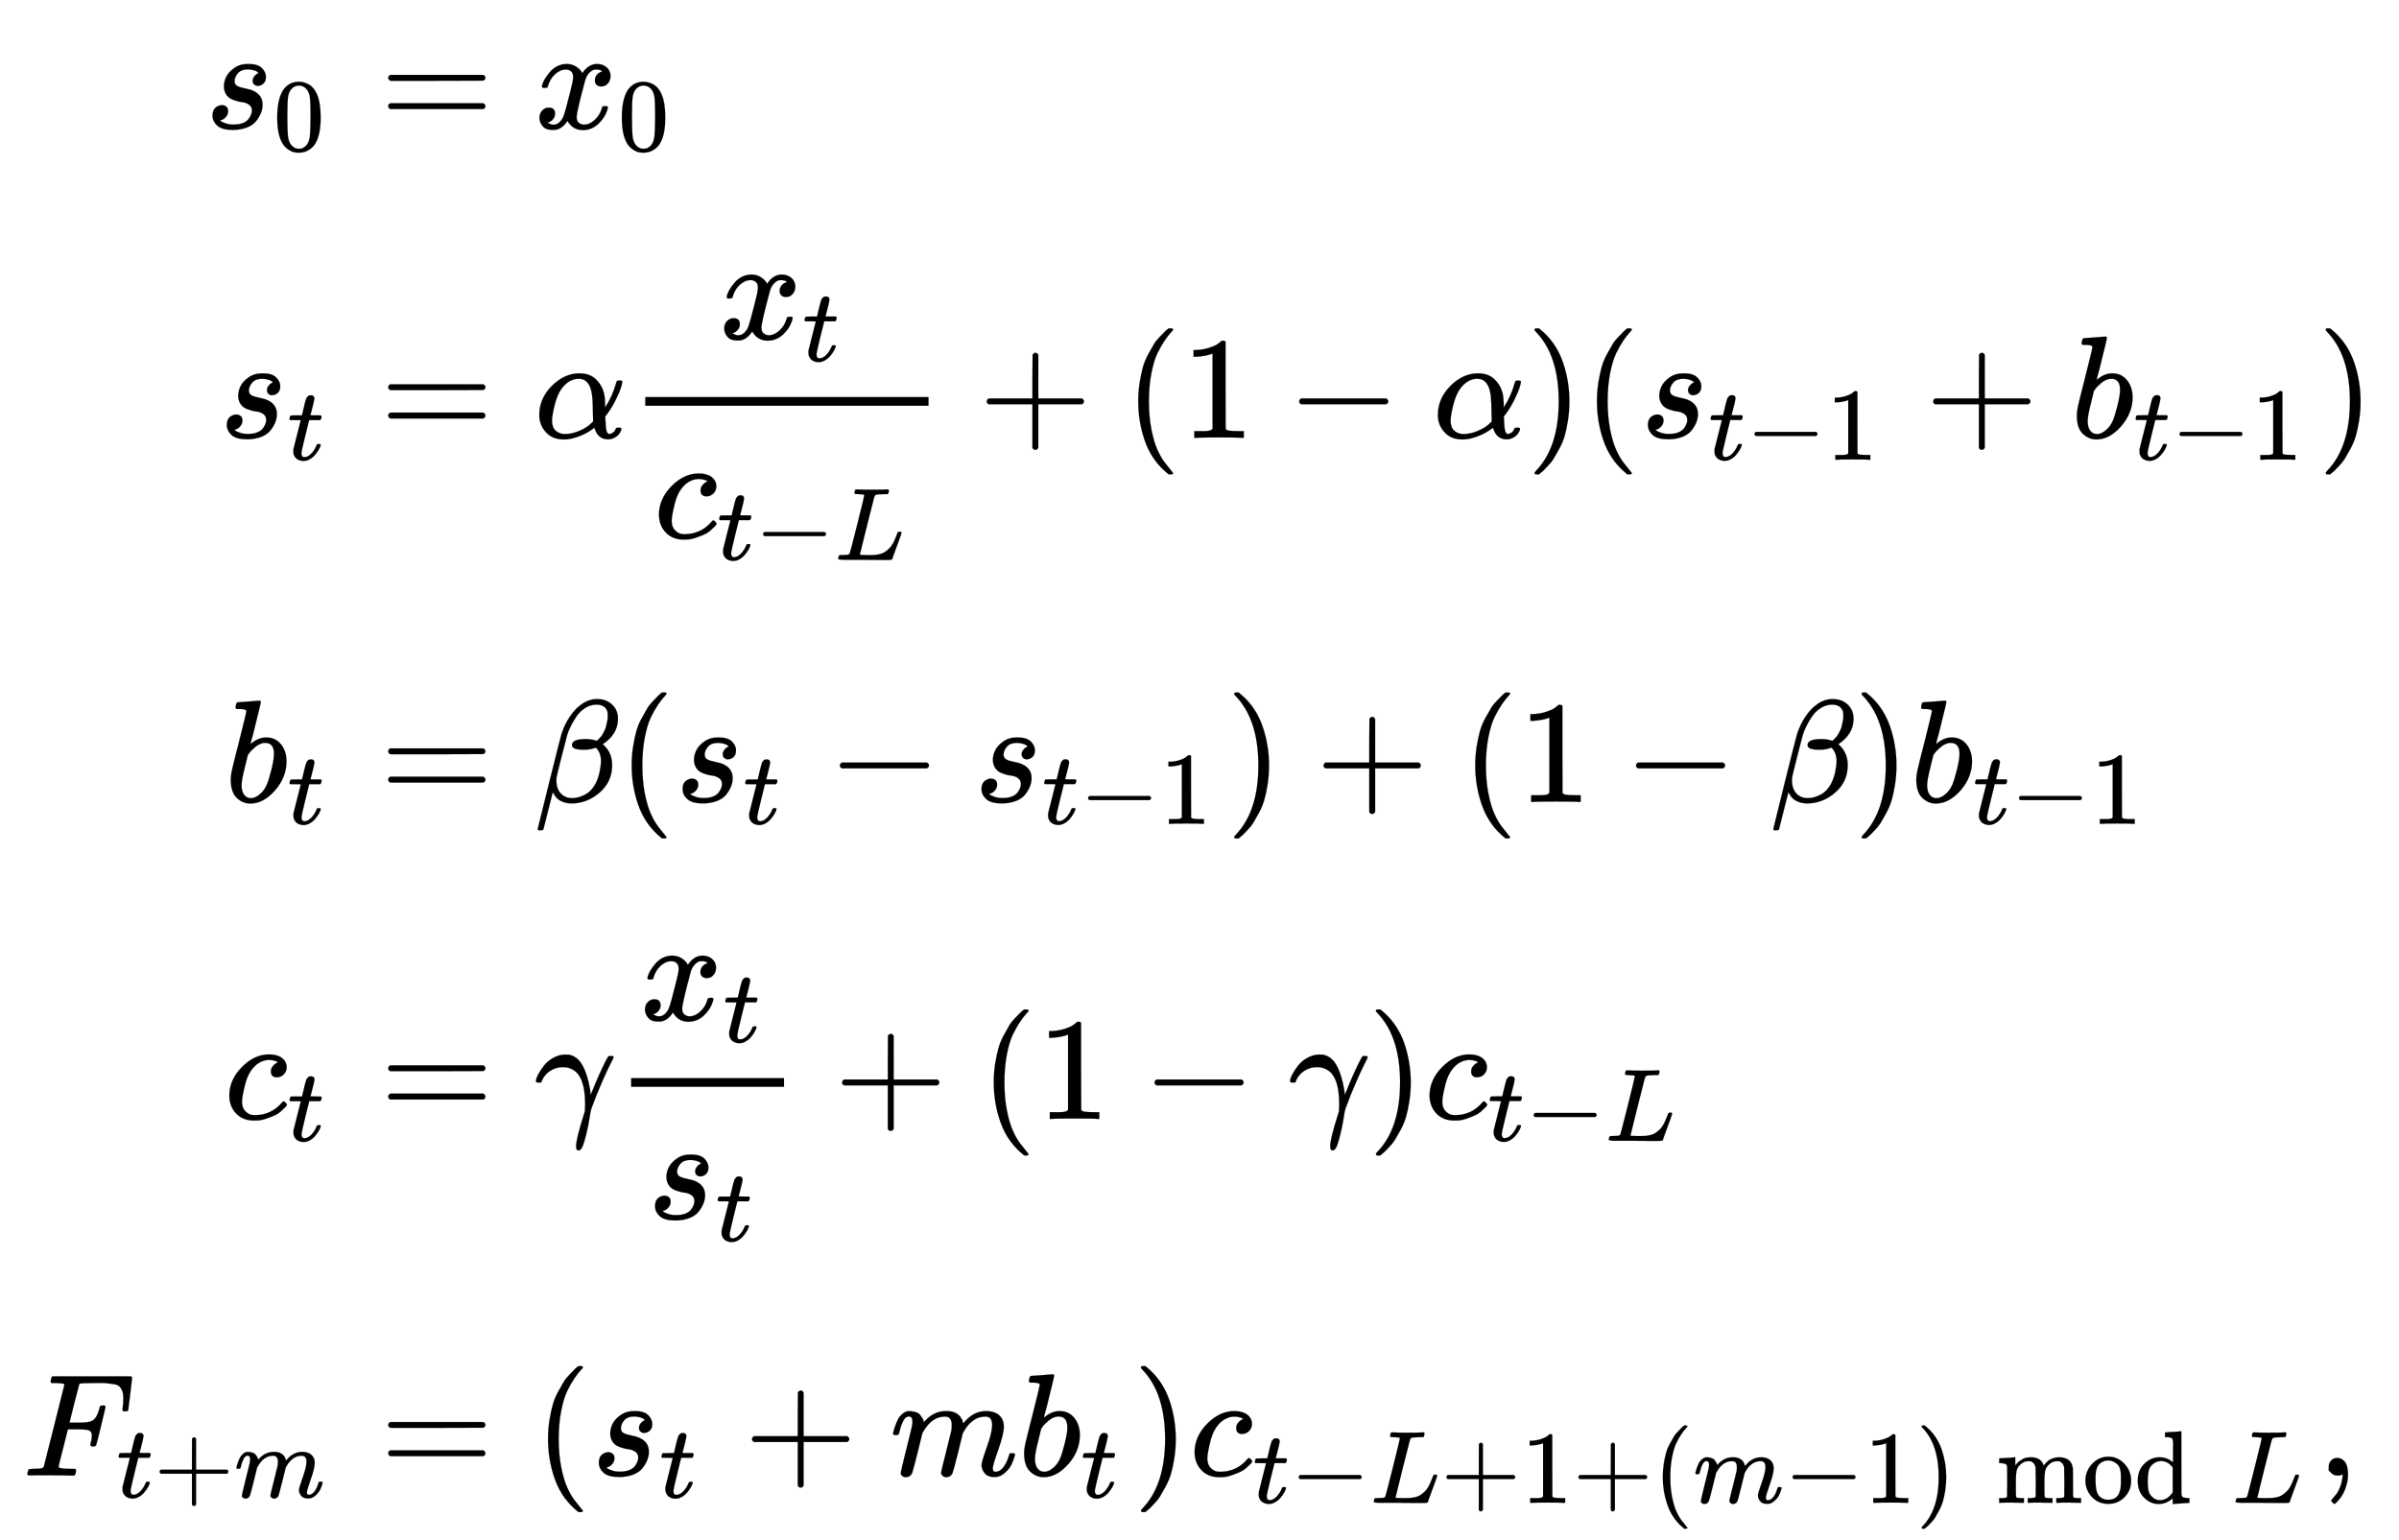 <svg xmlns:xlink="http://www.w3.org/1999/xlink" width="38.177ex" height="24.509ex" style="vertical-align: -11.671ex;" viewBox="0 -5527.4 16437.2 10552.6" role="img" focusable="false" xmlns="http://www.w3.org/2000/svg" aria-labelledby="MathJax-SVG-1-Title"><title id="MathJax-SVG-1-Title">StartLayout 1st Row 1st Column s 0 2nd Column equals x 0 2nd Row 1st Column s Subscript t 2nd Column equals alpha StartFraction x Subscript t Baseline Over c Subscript t minus upper L Baseline EndFraction plus left parenthesis 1 minus alpha right parenthesis left parenthesis s Subscript t minus 1 Baseline plus b Subscript t minus 1 Baseline right parenthesis 3rd Row 1st Column b Subscript t 2nd Column equals beta left parenthesis s Subscript t Baseline minus s Subscript t minus 1 Baseline right parenthesis plus left parenthesis 1 minus beta right parenthesis b Subscript t minus 1 Baseline 4th Row 1st Column c Subscript t 2nd Column equals gamma StartFraction x Subscript t Baseline Over s Subscript t Baseline EndFraction plus left parenthesis 1 minus gamma right parenthesis c Subscript t minus upper L Baseline 5th Row 1st Column upper F Subscript t plus m 2nd Column equals left parenthesis s Subscript t Baseline plus m b Subscript t Baseline right parenthesis c Subscript t minus upper L plus 1 plus left parenthesis m minus 1 right parenthesis mod upper L Baseline comma EndLayout</title><defs aria-hidden="true"><path stroke-width="1" id="E2-MJMATHI-73" d="M131 289Q131 321 147 354T203 415T300 442Q362 442 390 415T419 355Q419 323 402 308T364 292Q351 292 340 300T328 326Q328 342 337 354T354 372T367 378Q368 378 368 379Q368 382 361 388T336 399T297 405Q249 405 227 379T204 326Q204 301 223 291T278 274T330 259Q396 230 396 163Q396 135 385 107T352 51T289 7T195 -10Q118 -10 86 19T53 87Q53 126 74 143T118 160Q133 160 146 151T160 120Q160 94 142 76T111 58Q109 57 108 57T107 55Q108 52 115 47T146 34T201 27Q237 27 263 38T301 66T318 97T323 122Q323 150 302 164T254 181T195 196T148 231Q131 256 131 289Z"></path><path stroke-width="1" id="E2-MJMAIN-30" d="M96 585Q152 666 249 666Q297 666 345 640T423 548Q460 465 460 320Q460 165 417 83Q397 41 362 16T301 -15T250 -22Q224 -22 198 -16T137 16T82 83Q39 165 39 320Q39 494 96 585ZM321 597Q291 629 250 629Q208 629 178 597Q153 571 145 525T137 333Q137 175 145 125T181 46Q209 16 250 16Q290 16 318 46Q347 76 354 130T362 333Q362 478 354 524T321 597Z"></path><path stroke-width="1" id="E2-MJMAIN-3D" d="M56 347Q56 360 70 367H707Q722 359 722 347Q722 336 708 328L390 327H72Q56 332 56 347ZM56 153Q56 168 72 173H708Q722 163 722 153Q722 140 707 133H70Q56 140 56 153Z"></path><path stroke-width="1" id="E2-MJMATHI-78" d="M52 289Q59 331 106 386T222 442Q257 442 286 424T329 379Q371 442 430 442Q467 442 494 420T522 361Q522 332 508 314T481 292T458 288Q439 288 427 299T415 328Q415 374 465 391Q454 404 425 404Q412 404 406 402Q368 386 350 336Q290 115 290 78Q290 50 306 38T341 26Q378 26 414 59T463 140Q466 150 469 151T485 153H489Q504 153 504 145Q504 144 502 134Q486 77 440 33T333 -11Q263 -11 227 52Q186 -10 133 -10H127Q78 -10 57 16T35 71Q35 103 54 123T99 143Q142 143 142 101Q142 81 130 66T107 46T94 41L91 40Q91 39 97 36T113 29T132 26Q168 26 194 71Q203 87 217 139T245 247T261 313Q266 340 266 352Q266 380 251 392T217 404Q177 404 142 372T93 290Q91 281 88 280T72 278H58Q52 284 52 289Z"></path><path stroke-width="1" id="E2-MJMATHI-74" d="M26 385Q19 392 19 395Q19 399 22 411T27 425Q29 430 36 430T87 431H140L159 511Q162 522 166 540T173 566T179 586T187 603T197 615T211 624T229 626Q247 625 254 615T261 596Q261 589 252 549T232 470L222 433Q222 431 272 431H323Q330 424 330 420Q330 398 317 385H210L174 240Q135 80 135 68Q135 26 162 26Q197 26 230 60T283 144Q285 150 288 151T303 153H307Q322 153 322 145Q322 142 319 133Q314 117 301 95T267 48T216 6T155 -11Q125 -11 98 4T59 56Q57 64 57 83V101L92 241Q127 382 128 383Q128 385 77 385H26Z"></path><path stroke-width="1" id="E2-MJMATHI-3B1" d="M34 156Q34 270 120 356T309 442Q379 442 421 402T478 304Q484 275 485 237V208Q534 282 560 374Q564 388 566 390T582 393Q603 393 603 385Q603 376 594 346T558 261T497 161L486 147L487 123Q489 67 495 47T514 26Q528 28 540 37T557 60Q559 67 562 68T577 70Q597 70 597 62Q597 56 591 43Q579 19 556 5T512 -10H505Q438 -10 414 62L411 69L400 61Q390 53 370 41T325 18T267 -2T203 -11Q124 -11 79 39T34 156ZM208 26Q257 26 306 47T379 90L403 112Q401 255 396 290Q382 405 304 405Q235 405 183 332Q156 292 139 224T121 120Q121 71 146 49T208 26Z"></path><path stroke-width="1" id="E2-MJMATHI-63" d="M34 159Q34 268 120 355T306 442Q362 442 394 418T427 355Q427 326 408 306T360 285Q341 285 330 295T319 325T330 359T352 380T366 386H367Q367 388 361 392T340 400T306 404Q276 404 249 390Q228 381 206 359Q162 315 142 235T121 119Q121 73 147 50Q169 26 205 26H209Q321 26 394 111Q403 121 406 121Q410 121 419 112T429 98T420 83T391 55T346 25T282 0T202 -11Q127 -11 81 37T34 159Z"></path><path stroke-width="1" id="E2-MJMAIN-2212" d="M84 237T84 250T98 270H679Q694 262 694 250T679 230H98Q84 237 84 250Z"></path><path stroke-width="1" id="E2-MJMATHI-4C" d="M228 637Q194 637 192 641Q191 643 191 649Q191 673 202 682Q204 683 217 683Q271 680 344 680Q485 680 506 683H518Q524 677 524 674T522 656Q517 641 513 637H475Q406 636 394 628Q387 624 380 600T313 336Q297 271 279 198T252 88L243 52Q243 48 252 48T311 46H328Q360 46 379 47T428 54T478 72T522 106T564 161Q580 191 594 228T611 270Q616 273 628 273H641Q647 264 647 262T627 203T583 83T557 9Q555 4 553 3T537 0T494 -1Q483 -1 418 -1T294 0H116Q32 0 32 10Q32 17 34 24Q39 43 44 45Q48 46 59 46H65Q92 46 125 49Q139 52 144 61Q147 65 216 339T285 628Q285 635 228 637Z"></path><path stroke-width="1" id="E2-MJMAIN-2B" d="M56 237T56 250T70 270H369V420L370 570Q380 583 389 583Q402 583 409 568V270H707Q722 262 722 250T707 230H409V-68Q401 -82 391 -82H389H387Q375 -82 369 -68V230H70Q56 237 56 250Z"></path><path stroke-width="1" id="E2-MJMAIN-28" d="M94 250Q94 319 104 381T127 488T164 576T202 643T244 695T277 729T302 750H315H319Q333 750 333 741Q333 738 316 720T275 667T226 581T184 443T167 250T184 58T225 -81T274 -167T316 -220T333 -241Q333 -250 318 -250H315H302L274 -226Q180 -141 137 -14T94 250Z"></path><path stroke-width="1" id="E2-MJMAIN-31" d="M213 578L200 573Q186 568 160 563T102 556H83V602H102Q149 604 189 617T245 641T273 663Q275 666 285 666Q294 666 302 660V361L303 61Q310 54 315 52T339 48T401 46H427V0H416Q395 3 257 3Q121 3 100 0H88V46H114Q136 46 152 46T177 47T193 50T201 52T207 57T213 61V578Z"></path><path stroke-width="1" id="E2-MJMAIN-29" d="M60 749L64 750Q69 750 74 750H86L114 726Q208 641 251 514T294 250Q294 182 284 119T261 12T224 -76T186 -143T145 -194T113 -227T90 -246Q87 -249 86 -250H74Q66 -250 63 -250T58 -247T55 -238Q56 -237 66 -225Q221 -64 221 250T66 725Q56 737 55 738Q55 746 60 749Z"></path><path stroke-width="1" id="E2-MJMATHI-62" d="M73 647Q73 657 77 670T89 683Q90 683 161 688T234 694Q246 694 246 685T212 542Q204 508 195 472T180 418L176 399Q176 396 182 402Q231 442 283 442Q345 442 383 396T422 280Q422 169 343 79T173 -11Q123 -11 82 27T40 150V159Q40 180 48 217T97 414Q147 611 147 623T109 637Q104 637 101 637H96Q86 637 83 637T76 640T73 647ZM336 325V331Q336 405 275 405Q258 405 240 397T207 376T181 352T163 330L157 322L136 236Q114 150 114 114Q114 66 138 42Q154 26 178 26Q211 26 245 58Q270 81 285 114T318 219Q336 291 336 325Z"></path><path stroke-width="1" id="E2-MJMATHI-3B2" d="M29 -194Q23 -188 23 -186Q23 -183 102 134T186 465Q208 533 243 584T309 658Q365 705 429 705H431Q493 705 533 667T573 570Q573 465 469 396L482 383Q533 332 533 252Q533 139 448 65T257 -10Q227 -10 203 -2T165 17T143 40T131 59T126 65L62 -188Q60 -194 42 -194H29ZM353 431Q392 431 427 419L432 422Q436 426 439 429T449 439T461 453T472 471T484 495T493 524T501 560Q503 569 503 593Q503 611 502 616Q487 667 426 667Q384 667 347 643T286 582T247 514T224 455Q219 439 186 308T152 168Q151 163 151 147Q151 99 173 68Q204 26 260 26Q302 26 349 51T425 137Q441 171 449 214T457 279Q457 337 422 372Q380 358 347 358H337Q258 358 258 389Q258 396 261 403Q275 431 353 431Z"></path><path stroke-width="1" id="E2-MJMATHI-3B3" d="M31 249Q11 249 11 258Q11 275 26 304T66 365T129 418T206 441Q233 441 239 440Q287 429 318 386T371 255Q385 195 385 170Q385 166 386 166L398 193Q418 244 443 300T486 391T508 430Q510 431 524 431H537Q543 425 543 422Q543 418 522 378T463 251T391 71Q385 55 378 6T357 -100Q341 -165 330 -190T303 -216Q286 -216 286 -188Q286 -138 340 32L346 51L347 69Q348 79 348 100Q348 257 291 317Q251 355 196 355Q148 355 108 329T51 260Q49 251 47 251Q45 249 31 249Z"></path><path stroke-width="1" id="E2-MJMATHI-46" d="M48 1Q31 1 31 11Q31 13 34 25Q38 41 42 43T65 46Q92 46 125 49Q139 52 144 61Q146 66 215 342T285 622Q285 629 281 629Q273 632 228 634H197Q191 640 191 642T193 659Q197 676 203 680H742Q749 676 749 669Q749 664 736 557T722 447Q720 440 702 440H690Q683 445 683 453Q683 454 686 477T689 530Q689 560 682 579T663 610T626 626T575 633T503 634H480Q398 633 393 631Q388 629 386 623Q385 622 352 492L320 363H375Q378 363 398 363T426 364T448 367T472 374T489 386Q502 398 511 419T524 457T529 475Q532 480 548 480H560Q567 475 567 470Q567 467 536 339T502 207Q500 200 482 200H470Q463 206 463 212Q463 215 468 234T473 274Q473 303 453 310T364 317H309L277 190Q245 66 245 60Q245 46 334 46H359Q365 40 365 39T363 19Q359 6 353 0H336Q295 2 185 2Q120 2 86 2T48 1Z"></path><path stroke-width="1" id="E2-MJMATHI-6D" d="M21 287Q22 293 24 303T36 341T56 388T88 425T132 442T175 435T205 417T221 395T229 376L231 369Q231 367 232 367L243 378Q303 442 384 442Q401 442 415 440T441 433T460 423T475 411T485 398T493 385T497 373T500 364T502 357L510 367Q573 442 659 442Q713 442 746 415T780 336Q780 285 742 178T704 50Q705 36 709 31T724 26Q752 26 776 56T815 138Q818 149 821 151T837 153Q857 153 857 145Q857 144 853 130Q845 101 831 73T785 17T716 -10Q669 -10 648 17T627 73Q627 92 663 193T700 345Q700 404 656 404H651Q565 404 506 303L499 291L466 157Q433 26 428 16Q415 -11 385 -11Q372 -11 364 -4T353 8T350 18Q350 29 384 161L420 307Q423 322 423 345Q423 404 379 404H374Q288 404 229 303L222 291L189 157Q156 26 151 16Q138 -11 108 -11Q95 -11 87 -5T76 7T74 17Q74 30 112 181Q151 335 151 342Q154 357 154 369Q154 405 129 405Q107 405 92 377T69 316T57 280Q55 278 41 278H27Q21 284 21 287Z"></path><path stroke-width="1" id="E2-MJMAIN-6D" d="M41 46H55Q94 46 102 60V68Q102 77 102 91T102 122T103 161T103 203Q103 234 103 269T102 328V351Q99 370 88 376T43 385H25V408Q25 431 27 431L37 432Q47 433 65 434T102 436Q119 437 138 438T167 441T178 442H181V402Q181 364 182 364T187 369T199 384T218 402T247 421T285 437Q305 442 336 442Q351 442 364 440T387 434T406 426T421 417T432 406T441 395T448 384T452 374T455 366L457 361L460 365Q463 369 466 373T475 384T488 397T503 410T523 422T546 432T572 439T603 442Q729 442 740 329Q741 322 741 190V104Q741 66 743 59T754 49Q775 46 803 46H819V0H811L788 1Q764 2 737 2T699 3Q596 3 587 0H579V46H595Q656 46 656 62Q657 64 657 200Q656 335 655 343Q649 371 635 385T611 402T585 404Q540 404 506 370Q479 343 472 315T464 232V168V108Q464 78 465 68T468 55T477 49Q498 46 526 46H542V0H534L510 1Q487 2 460 2T422 3Q319 3 310 0H302V46H318Q379 46 379 62Q380 64 380 200Q379 335 378 343Q372 371 358 385T334 402T308 404Q263 404 229 370Q202 343 195 315T187 232V168V108Q187 78 188 68T191 55T200 49Q221 46 249 46H265V0H257L234 1Q210 2 183 2T145 3Q42 3 33 0H25V46H41Z"></path><path stroke-width="1" id="E2-MJMAIN-6F" d="M28 214Q28 309 93 378T250 448Q340 448 405 380T471 215Q471 120 407 55T250 -10Q153 -10 91 57T28 214ZM250 30Q372 30 372 193V225V250Q372 272 371 288T364 326T348 362T317 390T268 410Q263 411 252 411Q222 411 195 399Q152 377 139 338T126 246V226Q126 130 145 91Q177 30 250 30Z"></path><path stroke-width="1" id="E2-MJMAIN-64" d="M376 495Q376 511 376 535T377 568Q377 613 367 624T316 637H298V660Q298 683 300 683L310 684Q320 685 339 686T376 688Q393 689 413 690T443 693T454 694H457V390Q457 84 458 81Q461 61 472 55T517 46H535V0Q533 0 459 -5T380 -11H373V44L365 37Q307 -11 235 -11Q158 -11 96 50T34 215Q34 315 97 378T244 442Q319 442 376 393V495ZM373 342Q328 405 260 405Q211 405 173 369Q146 341 139 305T131 211Q131 155 138 120T173 59Q203 26 251 26Q322 26 373 103V342Z"></path><path stroke-width="1" id="E2-MJMAIN-2C" d="M78 35T78 60T94 103T137 121Q165 121 187 96T210 8Q210 -27 201 -60T180 -117T154 -158T130 -185T117 -194Q113 -194 104 -185T95 -172Q95 -168 106 -156T131 -126T157 -76T173 -3V9L172 8Q170 7 167 6T161 3T152 1T140 0Q113 0 96 17Z"></path></defs><g stroke="currentColor" fill="currentColor" stroke-width="0" transform="matrix(1 0 0 -1 0 0)" aria-hidden="true"><g transform="translate(167,0)"><g transform="translate(-11,0)"><g transform="translate(1247,4647)"> <use xlink:href="#E2-MJMATHI-73" x="0" y="0"></use> <use transform="scale(0.707)" xlink:href="#E2-MJMAIN-30" x="663" y="-213"></use></g><g transform="translate(1345,2527)"> <use xlink:href="#E2-MJMATHI-73" x="0" y="0"></use> <use transform="scale(0.707)" xlink:href="#E2-MJMATHI-74" x="663" y="-213"></use></g><g transform="translate(1385,32)"> <use xlink:href="#E2-MJMATHI-62" x="0" y="0"></use> <use transform="scale(0.707)" xlink:href="#E2-MJMATHI-74" x="607" y="-213"></use></g><g transform="translate(1381,-2140)"> <use xlink:href="#E2-MJMATHI-63" x="0" y="0"></use> <use transform="scale(0.707)" xlink:href="#E2-MJMATHI-74" x="613" y="-213"></use></g><g transform="translate(0,-4584)"> <use xlink:href="#E2-MJMATHI-46" x="0" y="0"></use><g transform="translate(643,-150)"> <use transform="scale(0.707)" xlink:href="#E2-MJMATHI-74" x="0" y="0"></use> <use transform="scale(0.707)" xlink:href="#E2-MJMAIN-2B" x="361" y="0"></use> <use transform="scale(0.707)" xlink:href="#E2-MJMATHI-6D" x="1140" y="0"></use></g></g></g><g transform="translate(2160,0)"><g transform="translate(0,4647)"> <use xlink:href="#E2-MJMAIN-3D" x="277" y="0"></use><g transform="translate(1334,0)"> <use xlink:href="#E2-MJMATHI-78" x="0" y="0"></use> <use transform="scale(0.707)" xlink:href="#E2-MJMAIN-30" x="809" y="-213"></use></g></g><g transform="translate(0,2527)"> <use xlink:href="#E2-MJMAIN-3D" x="277" y="0"></use> <use xlink:href="#E2-MJMATHI-3B1" x="1334" y="0"></use><g transform="translate(1974,0)"><g transform="translate(120,0)"><rect stroke="none" width="1941" height="60" x="0" y="220"></rect><g transform="translate(506,677)"> <use xlink:href="#E2-MJMATHI-78" x="0" y="0"></use> <use transform="scale(0.707)" xlink:href="#E2-MJMATHI-74" x="809" y="-213"></use></g><g transform="translate(60,-686)"> <use xlink:href="#E2-MJMATHI-63" x="0" y="0"></use><g transform="translate(433,-150)"> <use transform="scale(0.707)" xlink:href="#E2-MJMATHI-74" x="0" y="0"></use> <use transform="scale(0.707)" xlink:href="#E2-MJMAIN-2212" x="361" y="0"></use> <use transform="scale(0.707)" xlink:href="#E2-MJMATHI-4C" x="1140" y="0"></use></g></g></g></g> <use xlink:href="#E2-MJMAIN-2B" x="4378" y="0"></use> <use xlink:href="#E2-MJMAIN-28" x="5378" y="0"></use> <use xlink:href="#E2-MJMAIN-31" x="5768" y="0"></use> <use xlink:href="#E2-MJMAIN-2212" x="6491" y="0"></use> <use xlink:href="#E2-MJMATHI-3B1" x="7491" y="0"></use> <use xlink:href="#E2-MJMAIN-29" x="8132" y="0"></use> <use xlink:href="#E2-MJMAIN-28" x="8521" y="0"></use><g transform="translate(8911,0)"> <use xlink:href="#E2-MJMATHI-73" x="0" y="0"></use><g transform="translate(469,-150)"> <use transform="scale(0.707)" xlink:href="#E2-MJMATHI-74" x="0" y="0"></use> <use transform="scale(0.707)" xlink:href="#E2-MJMAIN-2212" x="361" y="0"></use> <use transform="scale(0.707)" xlink:href="#E2-MJMAIN-31" x="1140" y="0"></use></g></g> <use xlink:href="#E2-MJMAIN-2B" x="10863" y="0"></use><g transform="translate(11863,0)"> <use xlink:href="#E2-MJMATHI-62" x="0" y="0"></use><g transform="translate(429,-150)"> <use transform="scale(0.707)" xlink:href="#E2-MJMATHI-74" x="0" y="0"></use> <use transform="scale(0.707)" xlink:href="#E2-MJMAIN-2212" x="361" y="0"></use> <use transform="scale(0.707)" xlink:href="#E2-MJMAIN-31" x="1140" y="0"></use></g></g> <use xlink:href="#E2-MJMAIN-29" x="13553" y="0"></use></g><g transform="translate(0,32)"> <use xlink:href="#E2-MJMAIN-3D" x="277" y="0"></use> <use xlink:href="#E2-MJMATHI-3B2" x="1334" y="0"></use> <use xlink:href="#E2-MJMAIN-28" x="1907" y="0"></use><g transform="translate(2297,0)"> <use xlink:href="#E2-MJMATHI-73" x="0" y="0"></use> <use transform="scale(0.707)" xlink:href="#E2-MJMATHI-74" x="663" y="-213"></use></g> <use xlink:href="#E2-MJMAIN-2212" x="3344" y="0"></use><g transform="translate(4345,0)"> <use xlink:href="#E2-MJMATHI-73" x="0" y="0"></use><g transform="translate(469,-150)"> <use transform="scale(0.707)" xlink:href="#E2-MJMATHI-74" x="0" y="0"></use> <use transform="scale(0.707)" xlink:href="#E2-MJMAIN-2212" x="361" y="0"></use> <use transform="scale(0.707)" xlink:href="#E2-MJMAIN-31" x="1140" y="0"></use></g></g> <use xlink:href="#E2-MJMAIN-29" x="6074" y="0"></use> <use xlink:href="#E2-MJMAIN-2B" x="6686" y="0"></use> <use xlink:href="#E2-MJMAIN-28" x="7687" y="0"></use> <use xlink:href="#E2-MJMAIN-31" x="8076" y="0"></use> <use xlink:href="#E2-MJMAIN-2212" x="8799" y="0"></use> <use xlink:href="#E2-MJMATHI-3B2" x="9800" y="0"></use> <use xlink:href="#E2-MJMAIN-29" x="10373" y="0"></use><g transform="translate(10763,0)"> <use xlink:href="#E2-MJMATHI-62" x="0" y="0"></use><g transform="translate(429,-150)"> <use transform="scale(0.707)" xlink:href="#E2-MJMATHI-74" x="0" y="0"></use> <use transform="scale(0.707)" xlink:href="#E2-MJMAIN-2212" x="361" y="0"></use> <use transform="scale(0.707)" xlink:href="#E2-MJMAIN-31" x="1140" y="0"></use></g></g></g><g transform="translate(0,-2140)"> <use xlink:href="#E2-MJMAIN-3D" x="277" y="0"></use> <use xlink:href="#E2-MJMATHI-3B3" x="1334" y="0"></use><g transform="translate(1877,0)"><g transform="translate(120,0)"><rect stroke="none" width="1048" height="60" x="0" y="220"></rect><g transform="translate(60,677)"> <use xlink:href="#E2-MJMATHI-78" x="0" y="0"></use> <use transform="scale(0.707)" xlink:href="#E2-MJMATHI-74" x="809" y="-213"></use></g><g transform="translate(111,-686)"> <use xlink:href="#E2-MJMATHI-73" x="0" y="0"></use> <use transform="scale(0.707)" xlink:href="#E2-MJMATHI-74" x="663" y="-213"></use></g></g></g> <use xlink:href="#E2-MJMAIN-2B" x="3387" y="0"></use> <use xlink:href="#E2-MJMAIN-28" x="4388" y="0"></use> <use xlink:href="#E2-MJMAIN-31" x="4778" y="0"></use> <use xlink:href="#E2-MJMAIN-2212" x="5500" y="0"></use> <use xlink:href="#E2-MJMATHI-3B3" x="6501" y="0"></use> <use xlink:href="#E2-MJMAIN-29" x="7045" y="0"></use><g transform="translate(7434,0)"> <use xlink:href="#E2-MJMATHI-63" x="0" y="0"></use><g transform="translate(433,-150)"> <use transform="scale(0.707)" xlink:href="#E2-MJMATHI-74" x="0" y="0"></use> <use transform="scale(0.707)" xlink:href="#E2-MJMAIN-2212" x="361" y="0"></use> <use transform="scale(0.707)" xlink:href="#E2-MJMATHI-4C" x="1140" y="0"></use></g></g></g><g transform="translate(0,-4584)"> <use xlink:href="#E2-MJMAIN-3D" x="277" y="0"></use> <use xlink:href="#E2-MJMAIN-28" x="1334" y="0"></use><g transform="translate(1723,0)"> <use xlink:href="#E2-MJMATHI-73" x="0" y="0"></use> <use transform="scale(0.707)" xlink:href="#E2-MJMATHI-74" x="663" y="-213"></use></g> <use xlink:href="#E2-MJMAIN-2B" x="2770" y="0"></use> <use xlink:href="#E2-MJMATHI-6D" x="3771" y="0"></use><g transform="translate(4650,0)"> <use xlink:href="#E2-MJMATHI-62" x="0" y="0"></use> <use transform="scale(0.707)" xlink:href="#E2-MJMATHI-74" x="607" y="-213"></use></g> <use xlink:href="#E2-MJMAIN-29" x="5435" y="0"></use><g transform="translate(5824,0)"> <use xlink:href="#E2-MJMATHI-63" x="0" y="0"></use><g transform="translate(433,-187)"> <use transform="scale(0.707)" xlink:href="#E2-MJMATHI-74" x="0" y="0"></use> <use transform="scale(0.707)" xlink:href="#E2-MJMAIN-2212" x="361" y="0"></use> <use transform="scale(0.707)" xlink:href="#E2-MJMATHI-4C" x="1140" y="0"></use> <use transform="scale(0.707)" xlink:href="#E2-MJMAIN-2B" x="1821" y="0"></use> <use transform="scale(0.707)" xlink:href="#E2-MJMAIN-31" x="2600" y="0"></use> <use transform="scale(0.707)" xlink:href="#E2-MJMAIN-2B" x="3100" y="0"></use> <use transform="scale(0.707)" xlink:href="#E2-MJMAIN-28" x="3879" y="0"></use> <use transform="scale(0.707)" xlink:href="#E2-MJMATHI-6D" x="4268" y="0"></use> <use transform="scale(0.707)" xlink:href="#E2-MJMAIN-2212" x="5147" y="0"></use> <use transform="scale(0.707)" xlink:href="#E2-MJMAIN-31" x="5925" y="0"></use> <use transform="scale(0.707)" xlink:href="#E2-MJMAIN-29" x="6426" y="0"></use><g transform="translate(4819,0)"><g transform="translate(277,0)"> <use transform="scale(0.707)" xlink:href="#E2-MJMAIN-6D"></use> <use transform="scale(0.707)" xlink:href="#E2-MJMAIN-6F" x="833" y="0"></use> <use transform="scale(0.707)" xlink:href="#E2-MJMAIN-64" x="1334" y="0"></use></g> <use transform="scale(0.707)" xlink:href="#E2-MJMATHI-4C" x="2676" y="0"></use></g></g></g> <use xlink:href="#E2-MJMAIN-2C" x="13551" y="0"></use></g></g></g></g></svg>